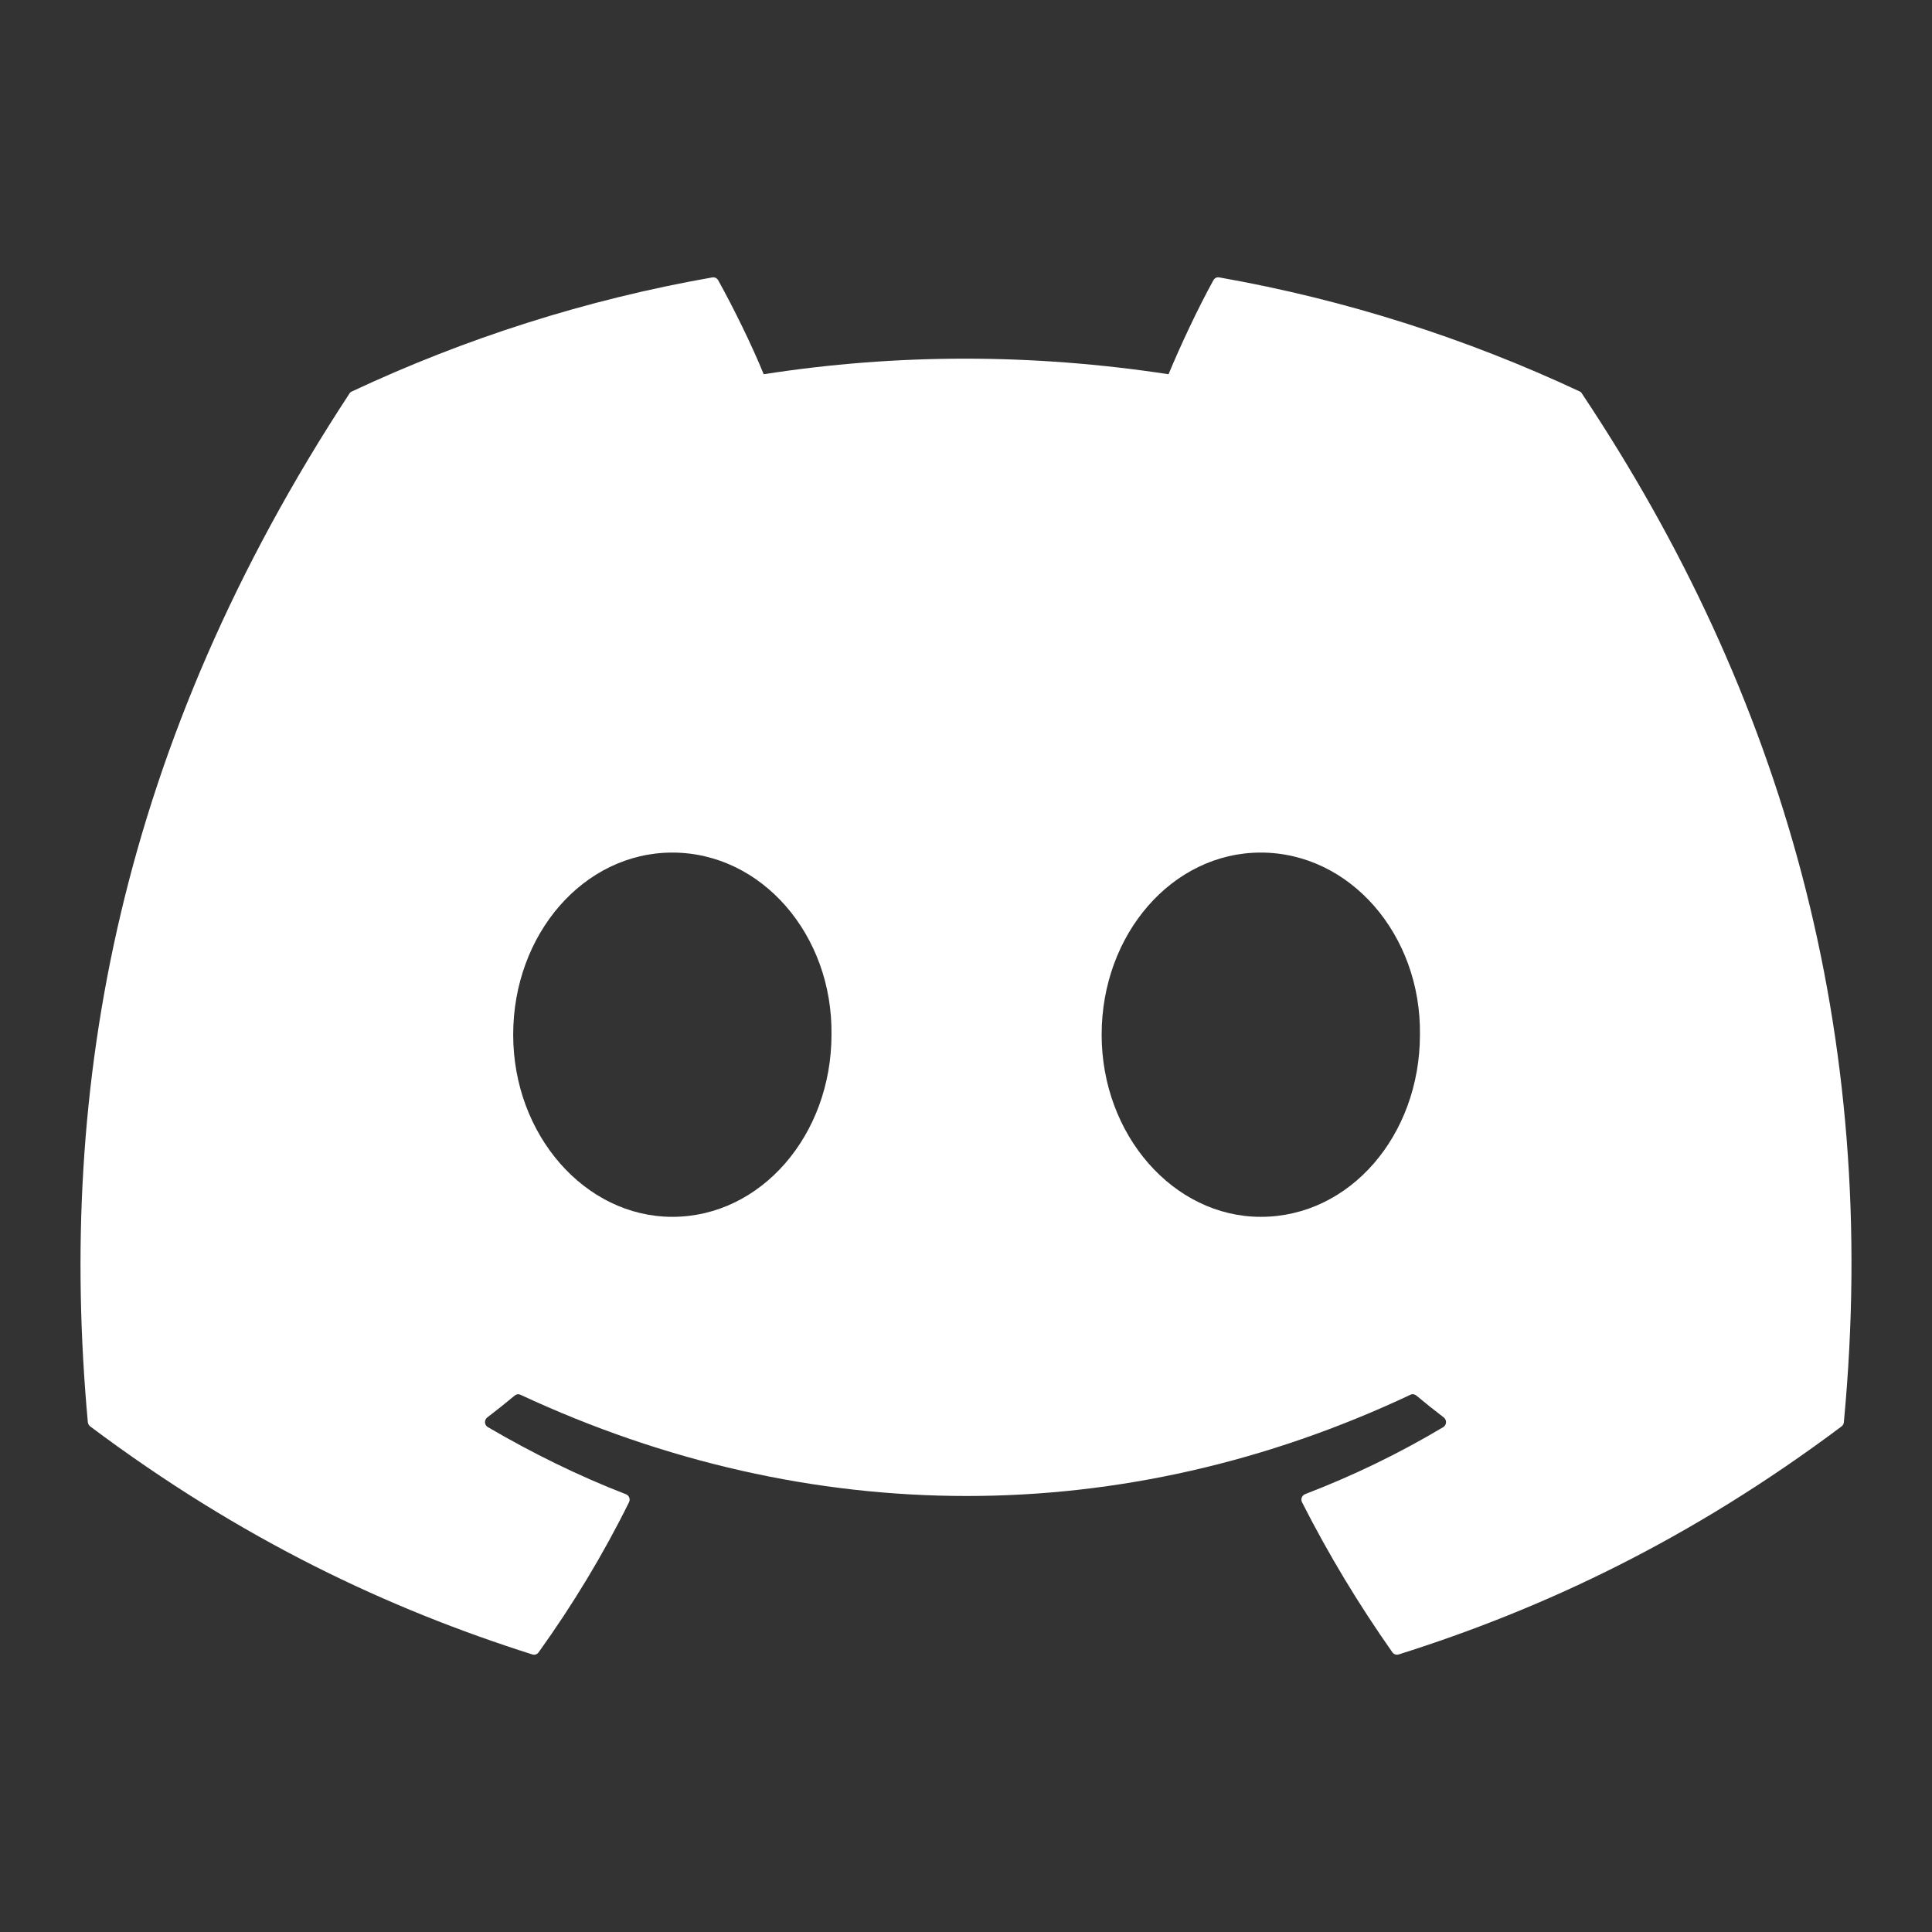 <svg width="24" height="24" viewBox="0 0 24 24" fill="none" xmlns="http://www.w3.org/2000/svg">
<rect x="0" y="0" width="24" height="24" fill="#333333" stroke="none"/>
<path d="M19.624 4.863C18.222 4.206 16.718 3.723 15.146 3.446C15.117 3.44 15.089 3.454 15.074 3.48C14.88 3.831 14.666 4.289 14.516 4.649C12.825 4.391 11.143 4.391 9.487 4.649C9.337 4.281 9.115 3.831 8.921 3.48C8.906 3.455 8.877 3.441 8.849 3.446C7.277 3.722 5.774 4.205 4.371 4.863C4.358 4.868 4.348 4.877 4.341 4.889C1.489 9.237 0.708 13.478 1.091 17.666C1.093 17.687 1.104 17.706 1.12 17.719C3.001 19.129 4.824 19.985 6.613 20.552C6.642 20.561 6.672 20.551 6.69 20.527C7.113 19.937 7.491 19.315 7.814 18.661C7.833 18.623 7.815 18.578 7.776 18.562C7.178 18.331 6.608 18.048 6.06 17.728C6.016 17.702 6.013 17.639 6.053 17.608C6.168 17.52 6.284 17.428 6.394 17.336C6.414 17.319 6.441 17.315 6.465 17.326C10.065 19.003 13.963 19.003 17.521 17.326C17.544 17.314 17.572 17.318 17.593 17.335C17.703 17.427 17.819 17.52 17.935 17.608C17.975 17.639 17.972 17.702 17.929 17.728C17.381 18.055 16.811 18.331 16.212 18.561C16.173 18.577 16.155 18.623 16.174 18.661C16.505 19.314 16.882 19.936 17.297 20.526C17.315 20.551 17.346 20.561 17.375 20.552C19.172 19.985 20.995 19.129 22.877 17.719C22.893 17.706 22.904 17.688 22.905 17.667C23.364 12.825 22.137 8.618 19.652 4.89C19.646 4.877 19.636 4.868 19.624 4.863ZM8.352 15.116C7.268 15.116 6.375 14.1 6.375 12.853C6.375 11.606 7.25 10.591 8.352 10.591C9.462 10.591 10.346 11.615 10.329 12.853C10.329 14.1 9.453 15.116 8.352 15.116ZM15.662 15.116C14.578 15.116 13.685 14.1 13.685 12.853C13.685 11.606 14.561 10.591 15.662 10.591C16.772 10.591 17.656 11.615 17.639 12.853C17.639 14.1 16.772 15.116 15.662 15.116Z" fill="white"/>
</svg>
